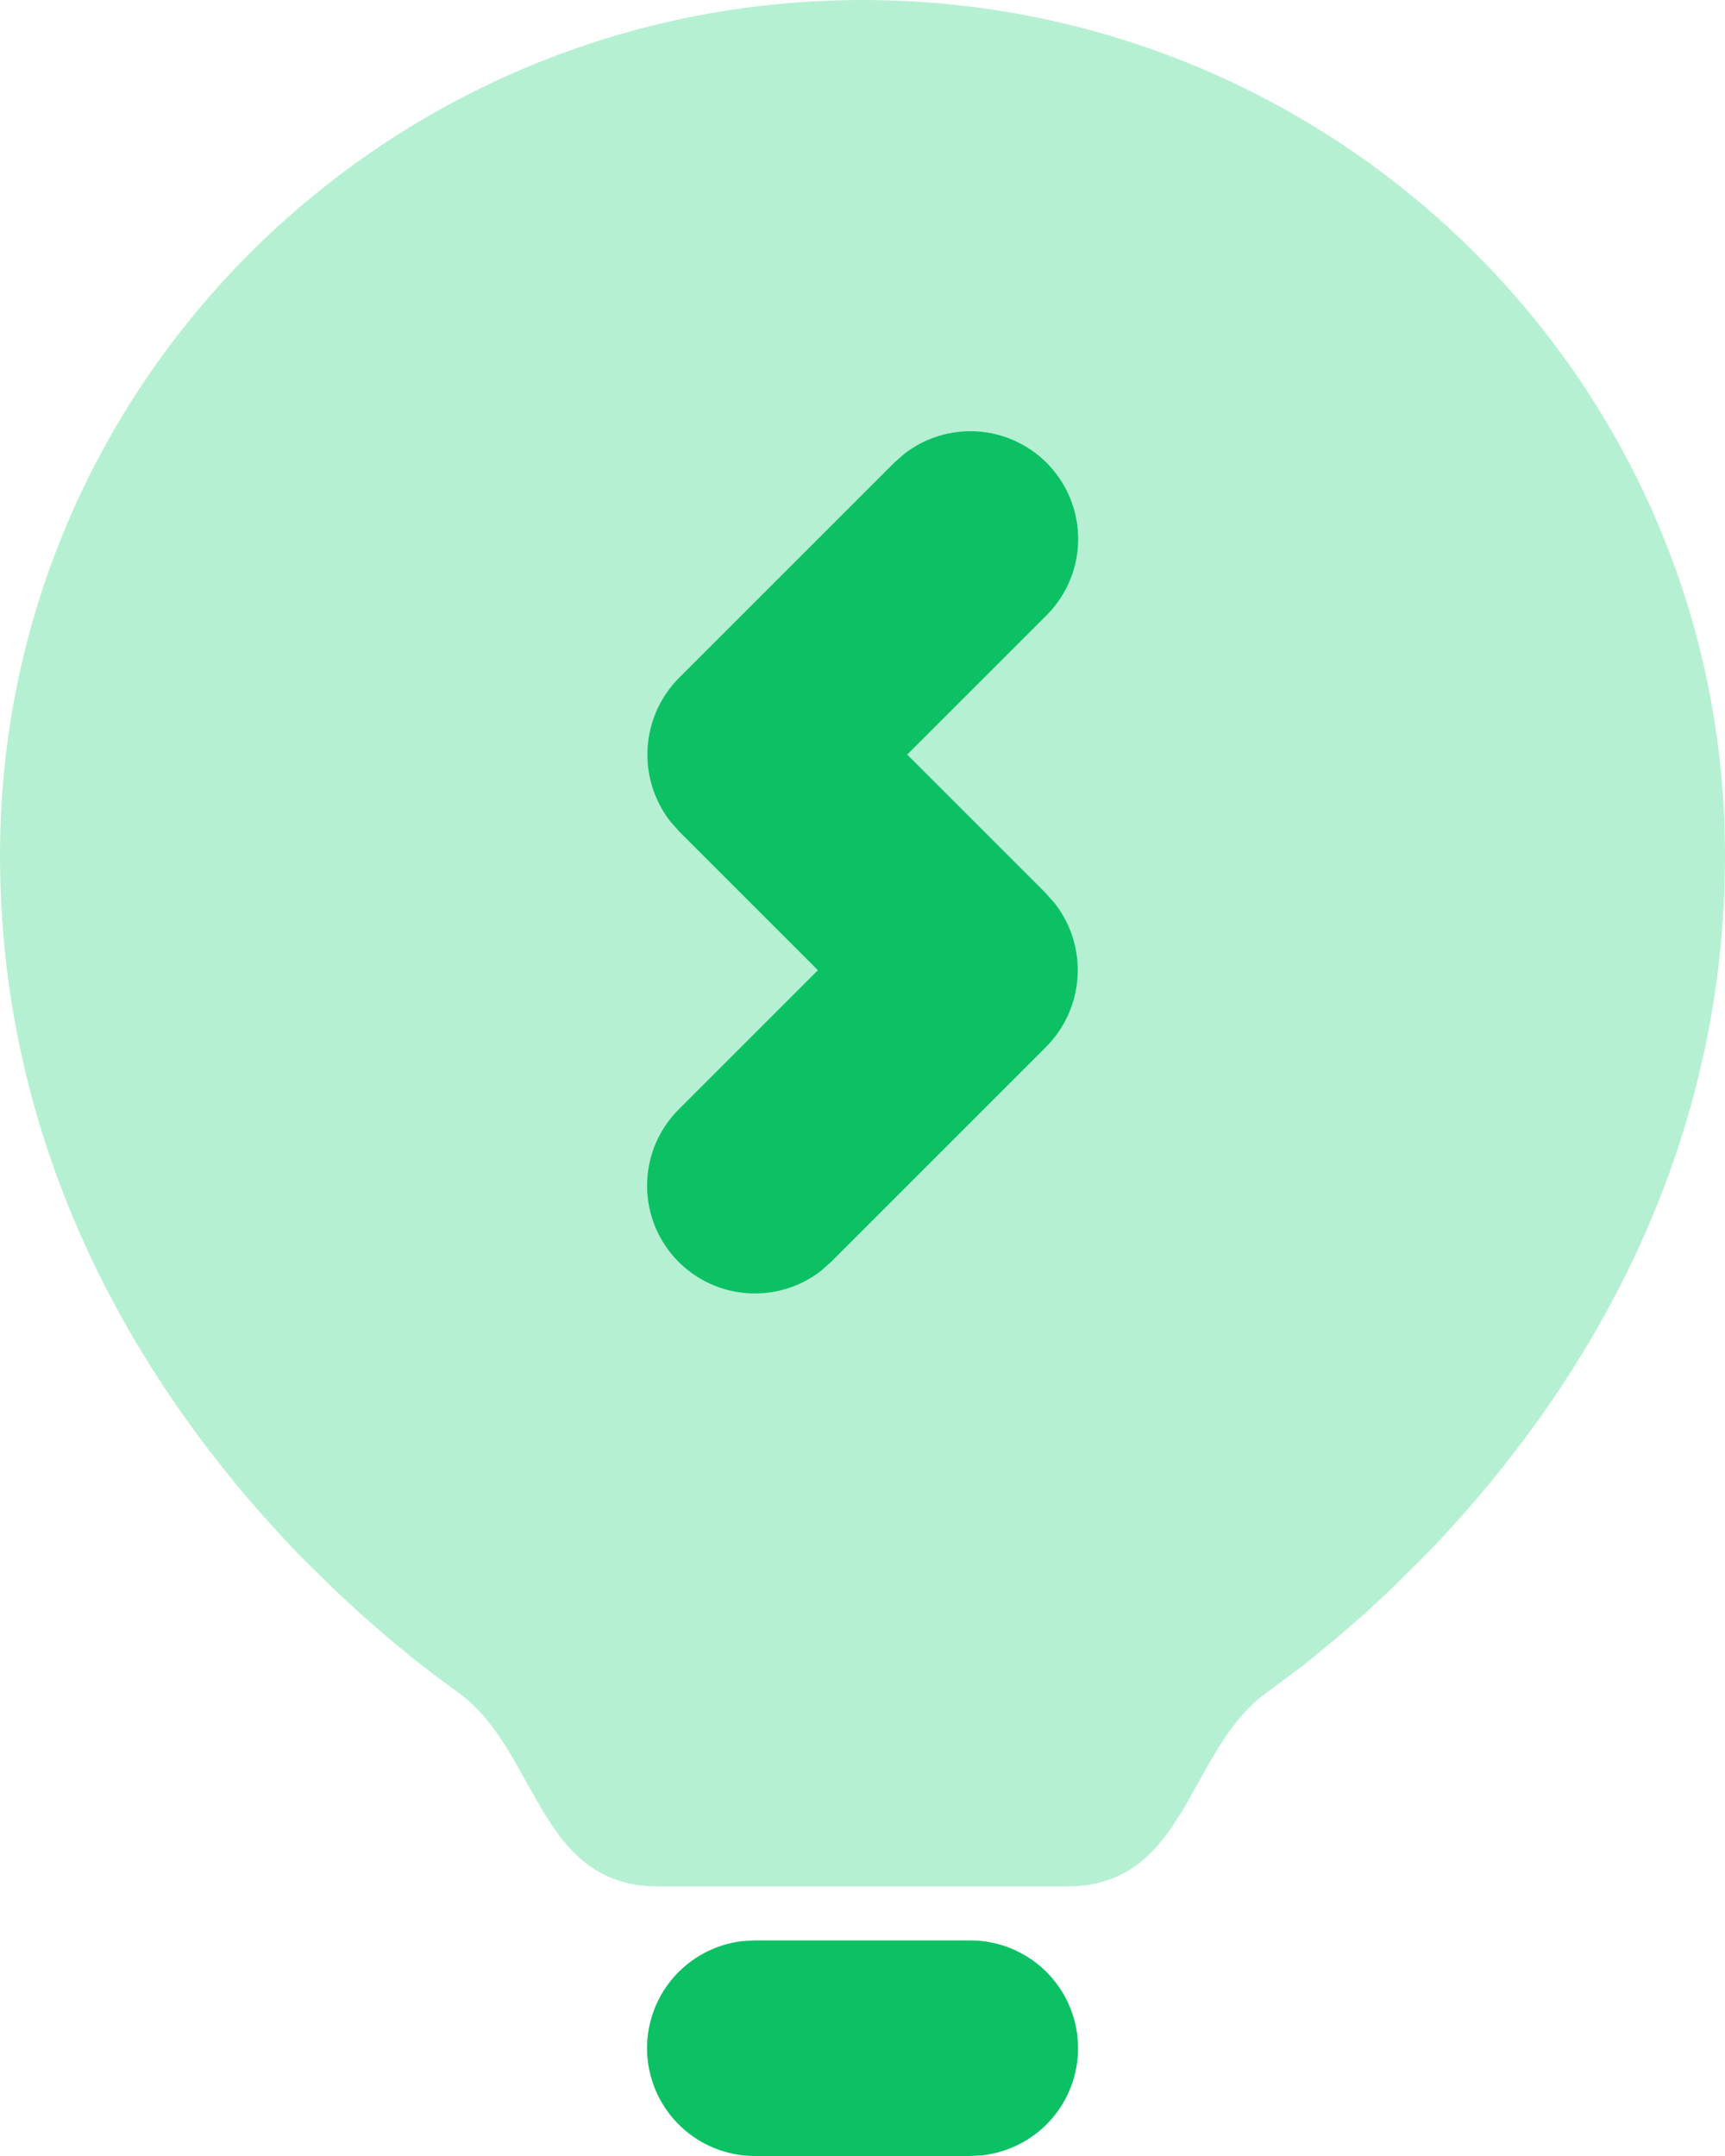 <svg xmlns="http://www.w3.org/2000/svg" width="40" height="50" viewBox="0 0 40 50" fill="none"><path d="M20 0C31.025 0 40 8.857 40 19.832C40 27.348 36.195 32.822 33.05 36.068L32.34 36.775L31.665 37.405L31.035 37.955L30.21 38.63L29.39 39.24C28.788 39.665 28.383 40.288 28.015 40.935L27.503 41.845C26.907 42.87 26.21 43.75 24.733 43.75H15.268C13.793 43.75 13.092 42.873 12.498 41.845L12.203 41.325C11.773 40.545 11.332 39.75 10.61 39.24L10.03 38.812L9.533 38.425L8.965 37.955L8.335 37.405L7.66 36.775L6.947 36.068C3.805 32.822 0 27.348 0 19.832C0 8.857 8.975 0 20 0Z" fill="#B6F0D3"></path><path d="M22.501 45C23.138 45.001 23.751 45.245 24.215 45.682C24.678 46.12 24.957 46.717 24.994 47.353C25.031 47.99 24.825 48.616 24.416 49.105C24.006 49.593 23.426 49.907 22.794 49.983L22.501 50H17.501C16.864 49.999 16.251 49.755 15.788 49.318C15.324 48.88 15.046 48.283 15.008 47.647C14.971 47.01 15.178 46.384 15.587 45.895C15.996 45.407 16.576 45.093 17.209 45.017L17.501 45H22.501ZM24.269 10.732C23.838 10.302 23.265 10.043 22.658 10.005C22.05 9.967 21.45 10.152 20.969 10.525L20.734 10.732L15.751 15.715C15.316 16.15 15.055 16.728 15.017 17.342C14.978 17.955 15.165 18.562 15.541 19.047L15.751 19.285L18.966 22.5L15.734 25.733C15.285 26.182 15.025 26.786 15.006 27.421C14.986 28.056 15.209 28.674 15.629 29.151C16.049 29.627 16.635 29.926 17.267 29.986C17.9 30.046 18.531 29.864 19.034 29.475L19.269 29.267L24.251 24.285C25.151 23.385 25.241 21.957 24.461 20.953L24.251 20.715L21.036 17.5L24.269 14.268C24.737 13.799 25.001 13.163 25.001 12.5C25.001 11.837 24.737 11.201 24.269 10.732Z" fill="#0BC164"></path></svg>